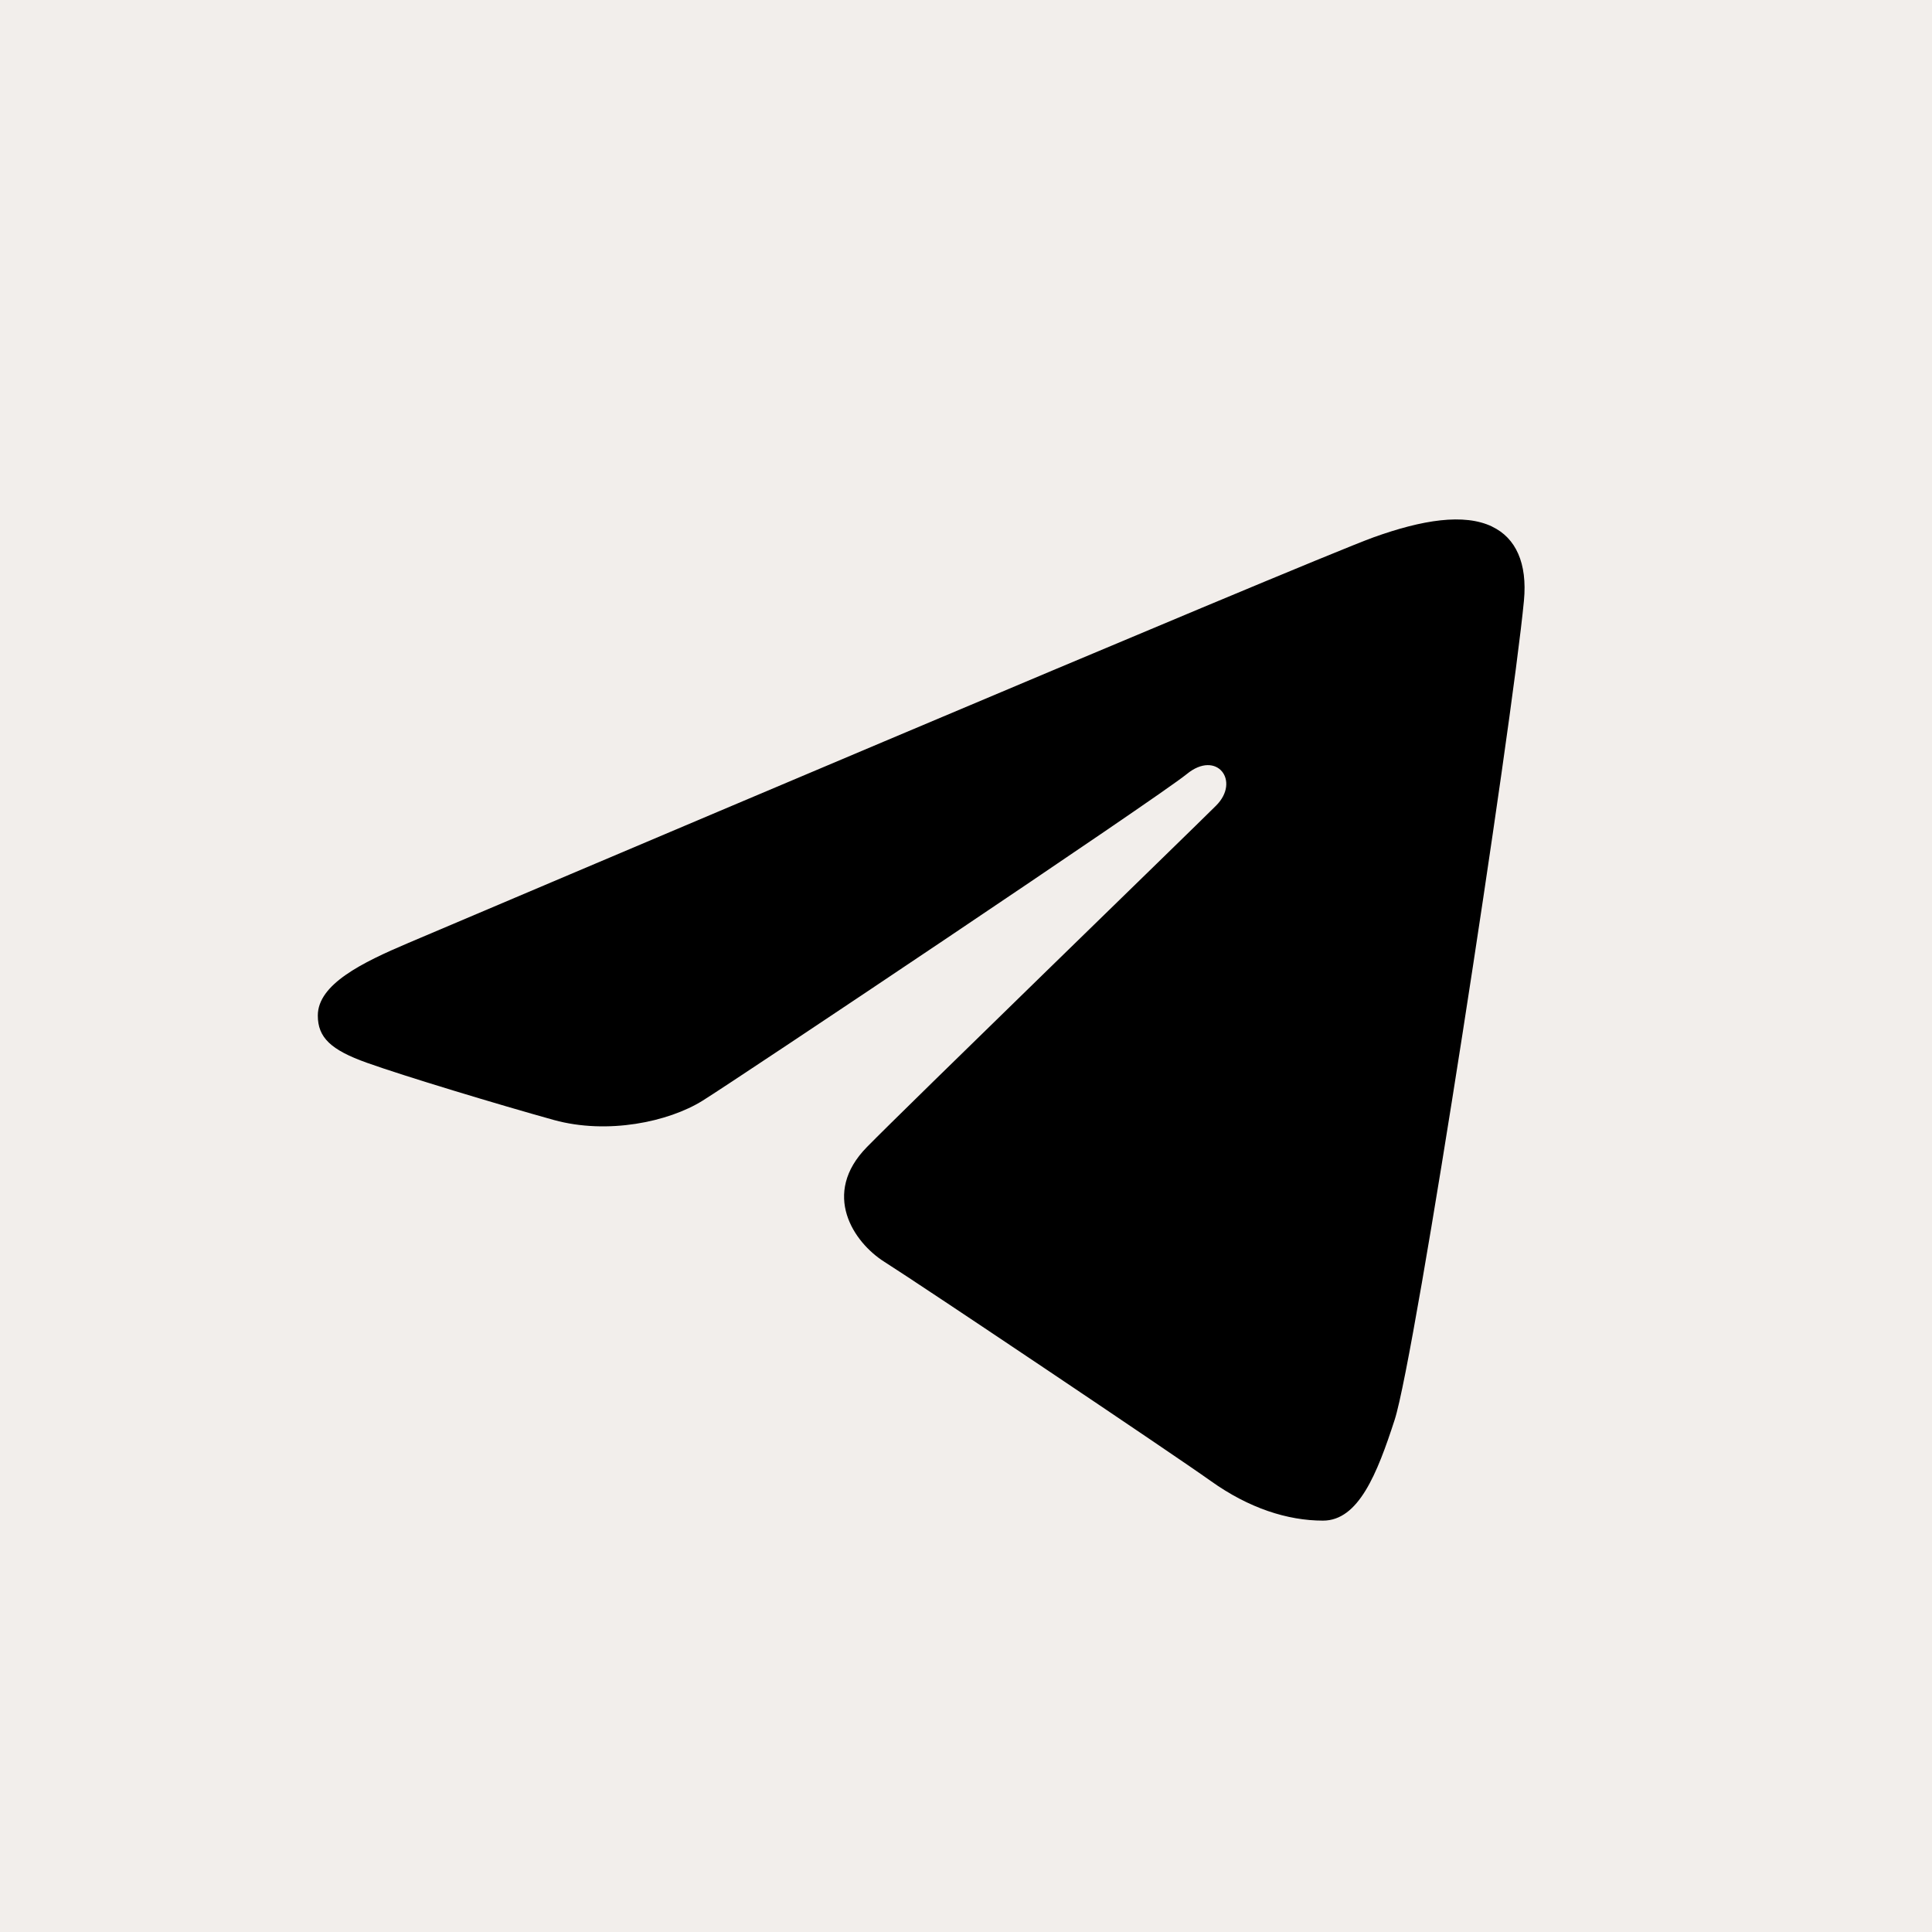 <?xml version="1.0" encoding="UTF-8"?> <svg xmlns="http://www.w3.org/2000/svg" id="_Слой_2" data-name="Слой 2" viewBox="0 0 140 140"><g id="_Слой_1-2" data-name="Слой 1"><g><rect width="140" height="140" style="fill: #f2eeeb; stroke-width: 0px;"></rect><path d="m108.13,38.16c-2.04-.98-5.07-.49-8.58.77-4.82,1.74-66.4,27.89-69.96,29.4-3.37,1.43-6.56,3-6.56,5.26,0,1.59.94,2.49,3.55,3.42,2.71.97,9.53,3.03,13.56,4.15,3.88,1.07,8.3.14,10.77-1.4,2.62-1.63,32.91-21.9,35.09-23.67,2.17-1.78,3.9.5,2.13,2.28-1.78,1.78-22.57,21.95-25.31,24.75-3.33,3.39-.97,6.91,1.27,8.32,2.55,1.61,20.89,13.91,23.65,15.88,2.76,1.97,5.56,2.87,8.13,2.87s3.92-3.38,5.19-7.3c1.5-4.59,8.51-50.34,9.37-59.36.26-2.73-.6-4.55-2.29-5.36Z" style="stroke-width: 0px;"></path></g></g></svg> 